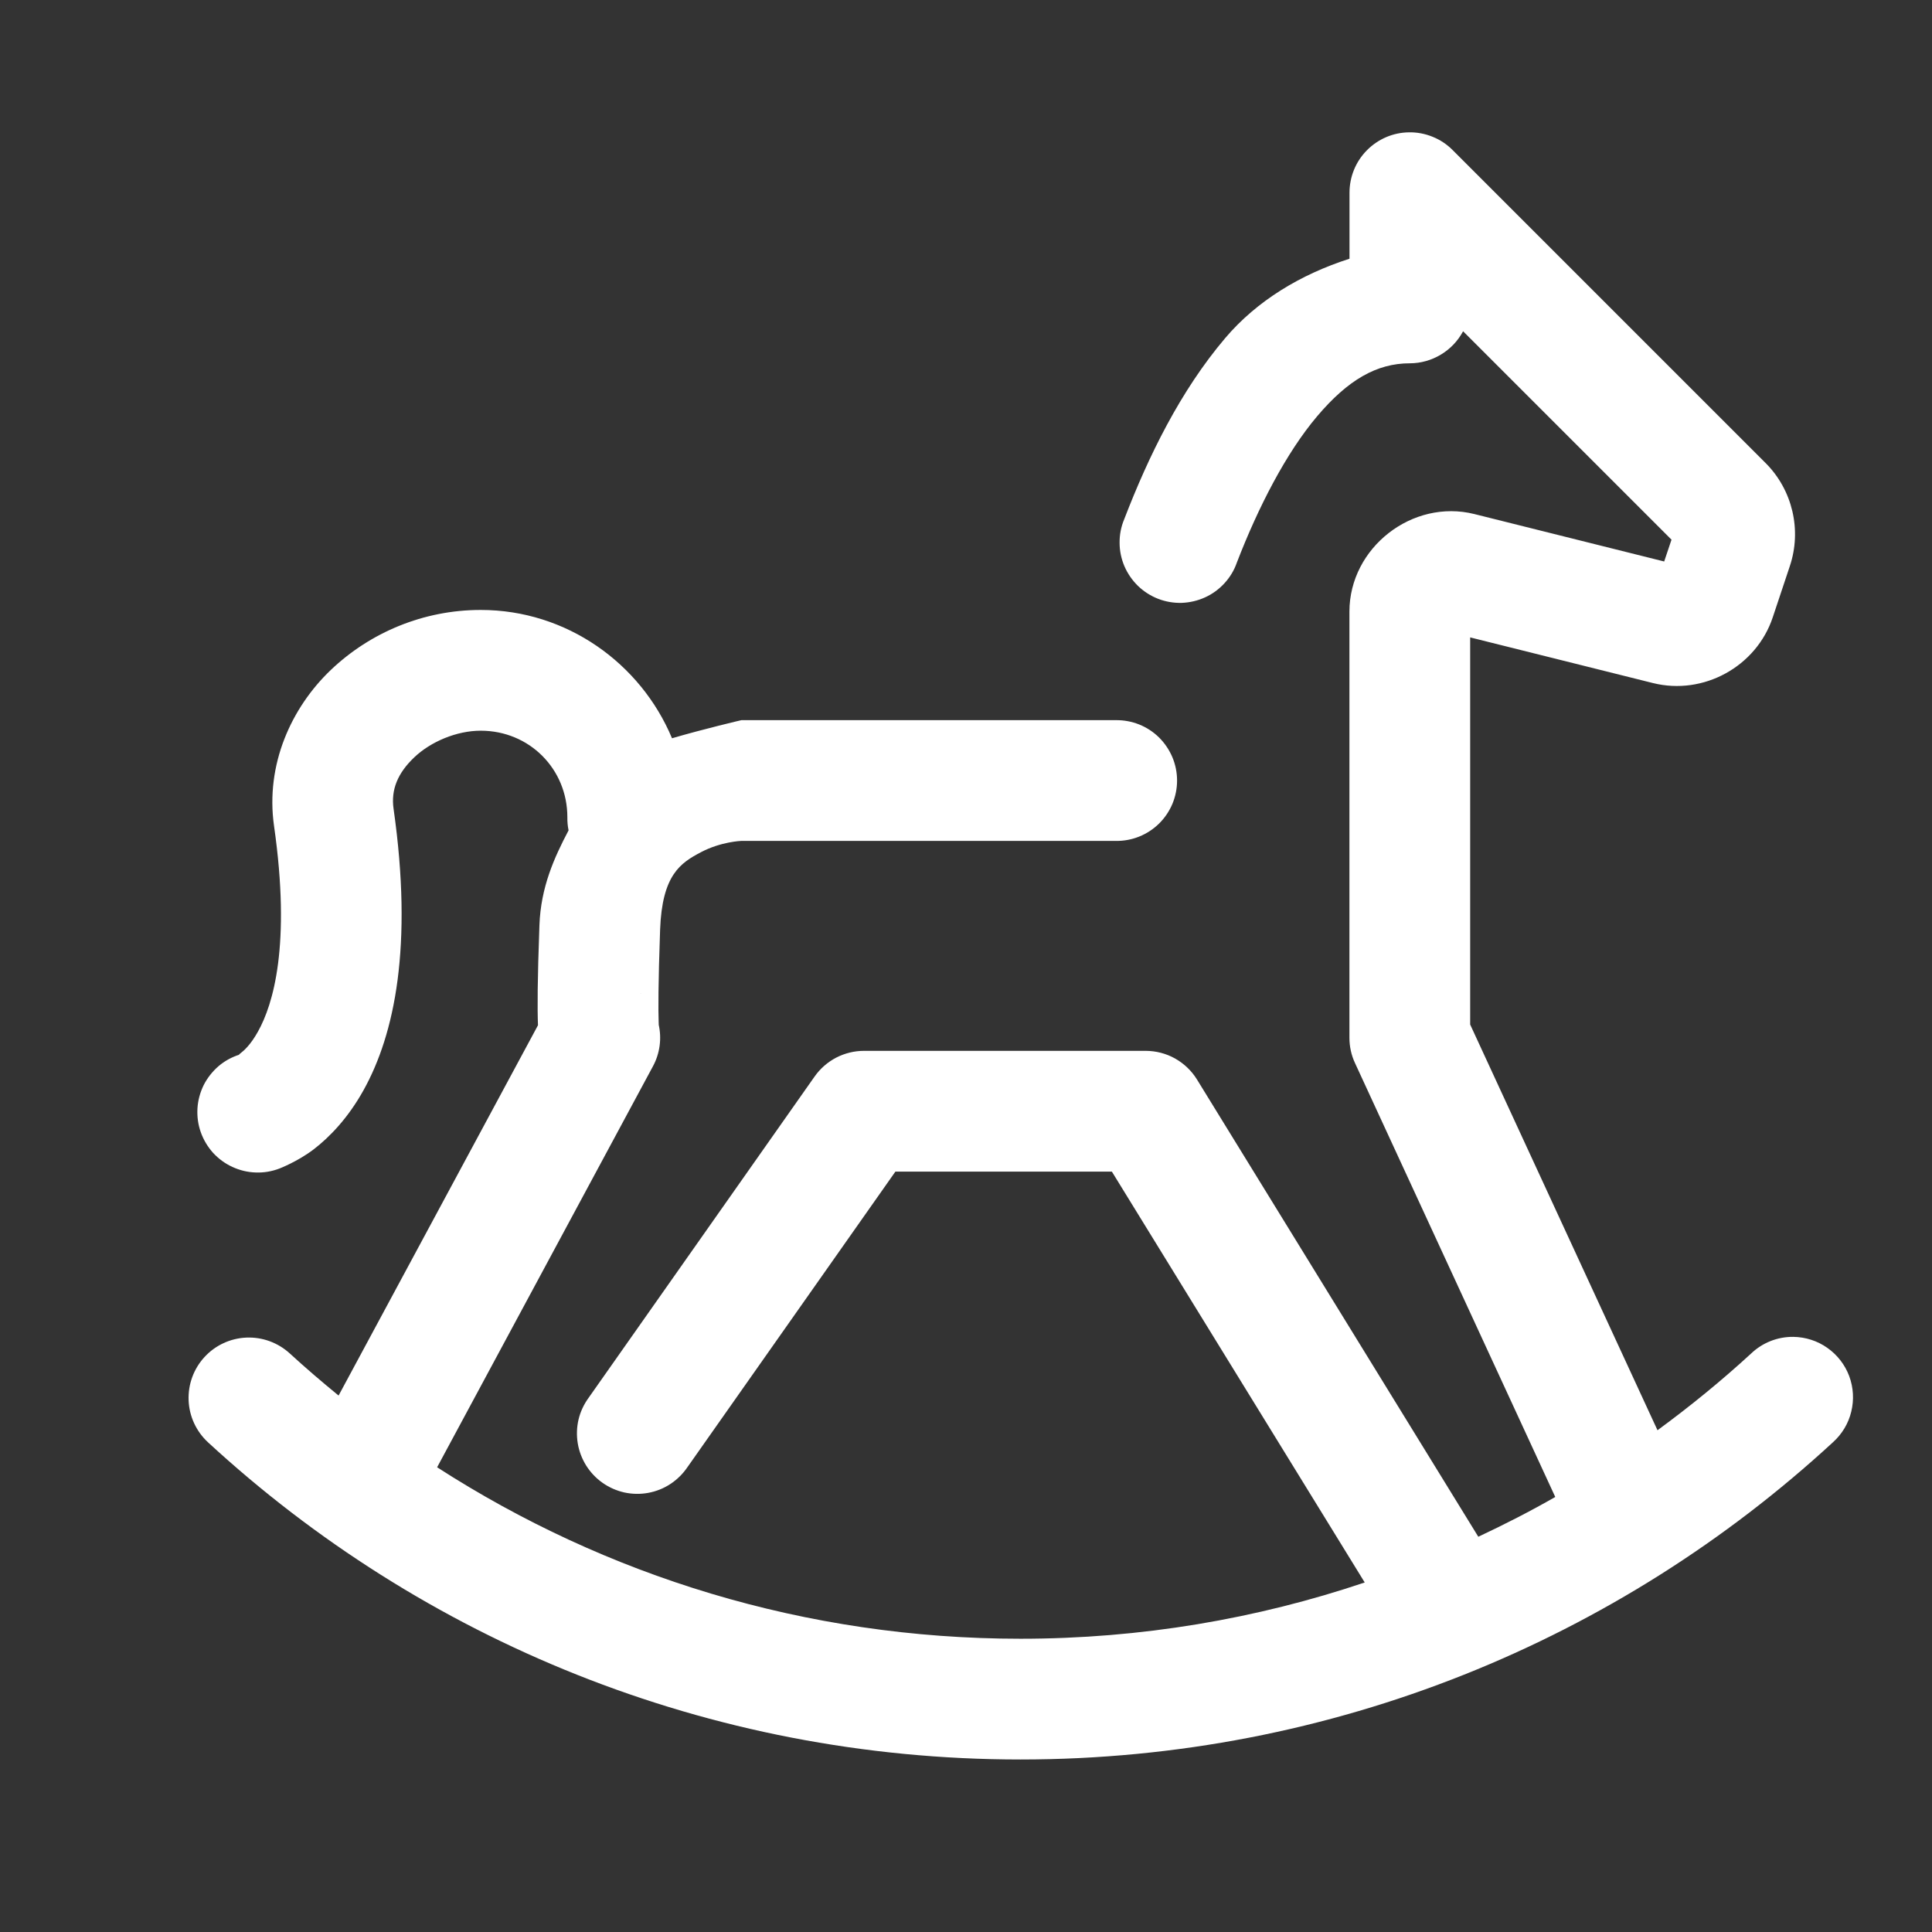 <svg width="24" height="24" viewBox="0 0 24 24" fill="none" xmlns="http://www.w3.org/2000/svg">
<rect x="0" y="0" width="24" height="24" fill="#333333" stroke="none"/>
<path d="M17.503 1.644C17.306 1.646 17.118 1.727 16.98 1.867C16.841 2.007 16.764 2.197 16.764 2.394V3.214C16.159 3.408 15.615 3.734 15.219 4.201C14.662 4.858 14.268 5.664 13.965 6.451C13.926 6.544 13.907 6.643 13.908 6.743C13.908 6.843 13.929 6.942 13.968 7.034C14.008 7.126 14.065 7.209 14.137 7.279C14.209 7.348 14.294 7.403 14.388 7.439C14.481 7.475 14.581 7.492 14.681 7.489C14.781 7.485 14.88 7.462 14.971 7.42C15.062 7.379 15.143 7.319 15.211 7.245C15.279 7.171 15.331 7.085 15.364 6.99C15.631 6.297 15.979 5.623 16.362 5.171C16.745 4.719 17.101 4.513 17.514 4.513C17.649 4.513 17.783 4.475 17.899 4.405C18.016 4.335 18.111 4.235 18.175 4.115L20.764 6.704L20.673 6.975L18.316 6.386C17.546 6.193 16.763 6.803 16.763 7.598V12.891C16.763 12.999 16.786 13.107 16.832 13.205L19.32 18.596C19.009 18.774 18.69 18.937 18.364 19.09L14.87 13.411C14.803 13.302 14.709 13.212 14.597 13.149C14.486 13.087 14.36 13.054 14.231 13.054H10.733C10.613 13.054 10.495 13.083 10.388 13.138C10.281 13.194 10.189 13.274 10.12 13.372L7.312 17.364C7.253 17.445 7.21 17.536 7.187 17.633C7.164 17.73 7.161 17.831 7.177 17.929C7.193 18.027 7.229 18.121 7.282 18.206C7.335 18.29 7.404 18.363 7.485 18.42C7.567 18.478 7.659 18.518 7.756 18.54C7.854 18.561 7.954 18.563 8.052 18.545C8.15 18.527 8.244 18.49 8.327 18.435C8.41 18.381 8.482 18.31 8.538 18.228L11.123 14.554H13.812L16.953 19.658C15.611 20.11 14.174 20.357 12.677 20.357C10.003 20.357 7.518 19.573 5.43 18.227L8.111 13.246C8.197 13.087 8.222 12.902 8.182 12.726C8.184 12.741 8.184 12.746 8.182 12.692C8.177 12.558 8.176 12.225 8.2 11.549C8.225 10.867 8.454 10.72 8.706 10.587C8.958 10.454 9.21 10.446 9.21 10.446H13.861C13.961 10.448 14.059 10.429 14.152 10.392C14.244 10.355 14.328 10.3 14.399 10.23C14.469 10.161 14.525 10.078 14.564 9.986C14.602 9.894 14.622 9.796 14.622 9.696C14.622 9.597 14.602 9.498 14.564 9.407C14.525 9.315 14.469 9.232 14.399 9.162C14.328 9.092 14.244 9.037 14.152 9C14.059 8.963 13.961 8.945 13.861 8.946H9.21C9.21 8.946 8.744 9.055 8.348 9.171C7.958 8.239 7.038 7.577 5.972 7.577C5.262 7.577 4.601 7.855 4.11 8.322C3.619 8.79 3.296 9.498 3.404 10.259C3.617 11.747 3.391 12.48 3.206 12.812C3.114 12.979 3.029 13.053 2.984 13.087C2.964 13.102 2.968 13.102 2.975 13.101C2.879 13.131 2.79 13.18 2.714 13.245C2.638 13.311 2.575 13.391 2.53 13.48C2.486 13.57 2.459 13.668 2.453 13.768C2.447 13.868 2.46 13.969 2.494 14.064C2.527 14.158 2.579 14.245 2.646 14.32C2.714 14.394 2.795 14.454 2.887 14.496C2.978 14.538 3.076 14.562 3.177 14.565C3.277 14.569 3.377 14.552 3.471 14.516C3.471 14.516 3.698 14.429 3.896 14.278C4.093 14.127 4.324 13.889 4.517 13.541C4.903 12.846 5.132 11.753 4.889 10.047C4.855 9.81 4.94 9.604 5.146 9.408C5.351 9.213 5.673 9.077 5.972 9.077C6.574 9.077 7.048 9.55 7.048 10.152C7.047 10.207 7.052 10.262 7.063 10.315C6.884 10.655 6.718 11.021 6.701 11.494C6.676 12.182 6.675 12.528 6.683 12.736L4.206 17.336C4 17.167 3.797 16.994 3.601 16.814C3.454 16.679 3.26 16.608 3.062 16.616C2.863 16.624 2.675 16.711 2.541 16.857C2.406 17.003 2.335 17.197 2.343 17.396C2.351 17.595 2.438 17.782 2.584 17.917C5.237 20.362 8.787 21.857 12.677 21.857C16.567 21.857 20.117 20.361 22.77 17.916C22.882 17.815 22.962 17.683 22.997 17.536C23.033 17.389 23.024 17.235 22.971 17.093C22.918 16.952 22.823 16.83 22.699 16.743C22.576 16.656 22.428 16.609 22.277 16.607C22.082 16.605 21.894 16.679 21.753 16.814C21.384 17.153 20.995 17.47 20.59 17.767L18.263 12.727V7.918L20.533 8.485C21.16 8.642 21.818 8.281 22.022 7.668L22.234 7.032C22.384 6.584 22.267 6.086 21.933 5.752L21.932 5.751L18.044 1.863C17.973 1.792 17.889 1.736 17.796 1.699C17.703 1.661 17.603 1.642 17.503 1.644ZM7.955 12.337C7.955 12.337 7.96 12.34 7.96 12.34C7.96 12.34 7.964 12.345 7.964 12.345C7.961 12.342 7.958 12.339 7.955 12.337Z" fill="white"/>
</svg>
